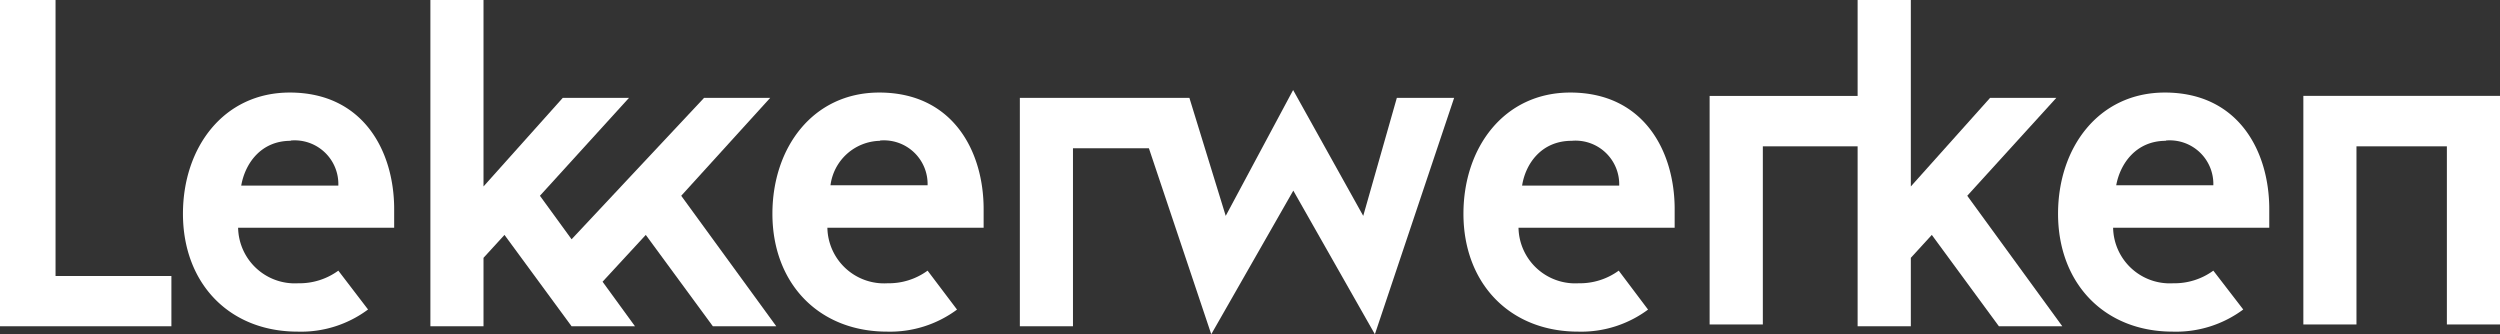 <svg id="Ebene_1" data-name="Ebene 1" xmlns="http://www.w3.org/2000/svg" viewBox="0 0 257.44 34.42"><rect x="0" y="0" width="257.44" height="34.42" fill="#333333" stroke="none"/><defs><style>.cls-1{fill:#fff;}</style></defs><title>lw-logo</title><path class="cls-1" d="M7.16,46.73V13.13h5.72V41.55H24.81v5.18Z" transform="translate(-7.16 -13.13)"/><polygon class="cls-1" points="70.15 20.16 79.31 10.08 72.5 10.08 58.86 24.64 55.6 20.16 64.77 10.08 57.95 10.08 49.79 19.2 49.79 0 44.32 0 44.32 33.6 49.79 33.6 49.79 26.55 51.95 24.19 58.86 33.6 65.39 33.6 62.05 29.01 66.5 24.19 73.41 33.6 79.94 33.6 70.15 20.16"/><polygon class="cls-1" points="143.84 10.08 140.38 22.23 133.16 9.27 126.22 22.23 122.48 10.08 119.08 10.08 116.57 10.08 105.02 10.08 105.02 33.6 110.49 33.6 110.49 15.27 118.31 15.27 124.73 34.42 133.18 19.63 141.58 34.42 149.74 10.08 143.84 10.08"/><polygon class="cls-1" points="202.58 20.16 211.75 10.08 204.93 10.08 196.77 19.2 196.77 0 191.29 0 191.29 9.88 176.05 9.88 176.05 33.41 181.53 33.41 181.53 15.07 191.29 15.07 191.29 33.6 196.77 33.6 196.77 26.55 198.93 24.19 205.84 33.6 212.37 33.6 202.58 20.16"/><path class="cls-1" d="M235.08,41h0a6.8,6.8,0,0,1-4.13,1.3,5.84,5.84,0,0,1-6.19-5.72h16.08s0-1.1,0-1.92c0-5.95-3.17-12-10.75-12-6.82,0-11,5.66-11,12.48,0,7.15,4.75,12.14,11.8,12.14A11.59,11.59,0,0,0,238.16,45Zm-4.89-13.4a4.49,4.49,0,0,1,4.89,4.61h-10C225.48,30,227.11,27.63,230.19,27.63Z" transform="translate(-7.16 -13.13)"/><path class="cls-1" d="M42,41h0a6.8,6.8,0,0,1-4.13,1.3,5.84,5.84,0,0,1-6.19-5.72H47.75s0-1.1,0-1.92c0-5.95-3.17-12-10.75-12-6.82,0-11,5.66-11,12.48,0,7.15,4.75,12.14,11.81,12.14A11.54,11.54,0,0,0,45.06,45Zm-4.9-13.4A4.5,4.5,0,0,1,42,32.24H32C32.39,30,34,27.63,37.09,27.63Z" transform="translate(-7.16 -13.13)"/><path class="cls-1" d="M102.68,41h0a6.79,6.79,0,0,1-4.12,1.3,5.84,5.84,0,0,1-6.2-5.72h16.09s0-1.1,0-1.92c0-5.95-3.16-12-10.75-12-6.82,0-11,5.66-11,12.48,0,7.15,4.75,12.14,11.81,12.14a11.58,11.58,0,0,0,7.2-2.27Zm-4.9-13.4a4.5,4.5,0,0,1,4.9,4.61h-10A5.25,5.25,0,0,1,97.78,27.63Z" transform="translate(-7.16 -13.13)"/><path class="cls-1" d="M173.85,41h0a6.8,6.8,0,0,1-4.13,1.3,5.84,5.84,0,0,1-6.19-5.72h16.08s0-1.1,0-1.92c0-5.95-3.17-12-10.75-12-6.82,0-11,5.66-11,12.48,0,7.15,4.75,12.14,11.81,12.14a11.54,11.54,0,0,0,7.2-2.27ZM169,27.63a4.5,4.5,0,0,1,4.9,4.61h-10C164.25,30,165.88,27.63,169,27.63Z" transform="translate(-7.16 -13.13)"/><path class="cls-1" d="M244.35,23h20.26V46.54h-5.48V28.2h-9.31V46.54h-5.47Z" transform="translate(-7.16 -13.13)"/></svg>